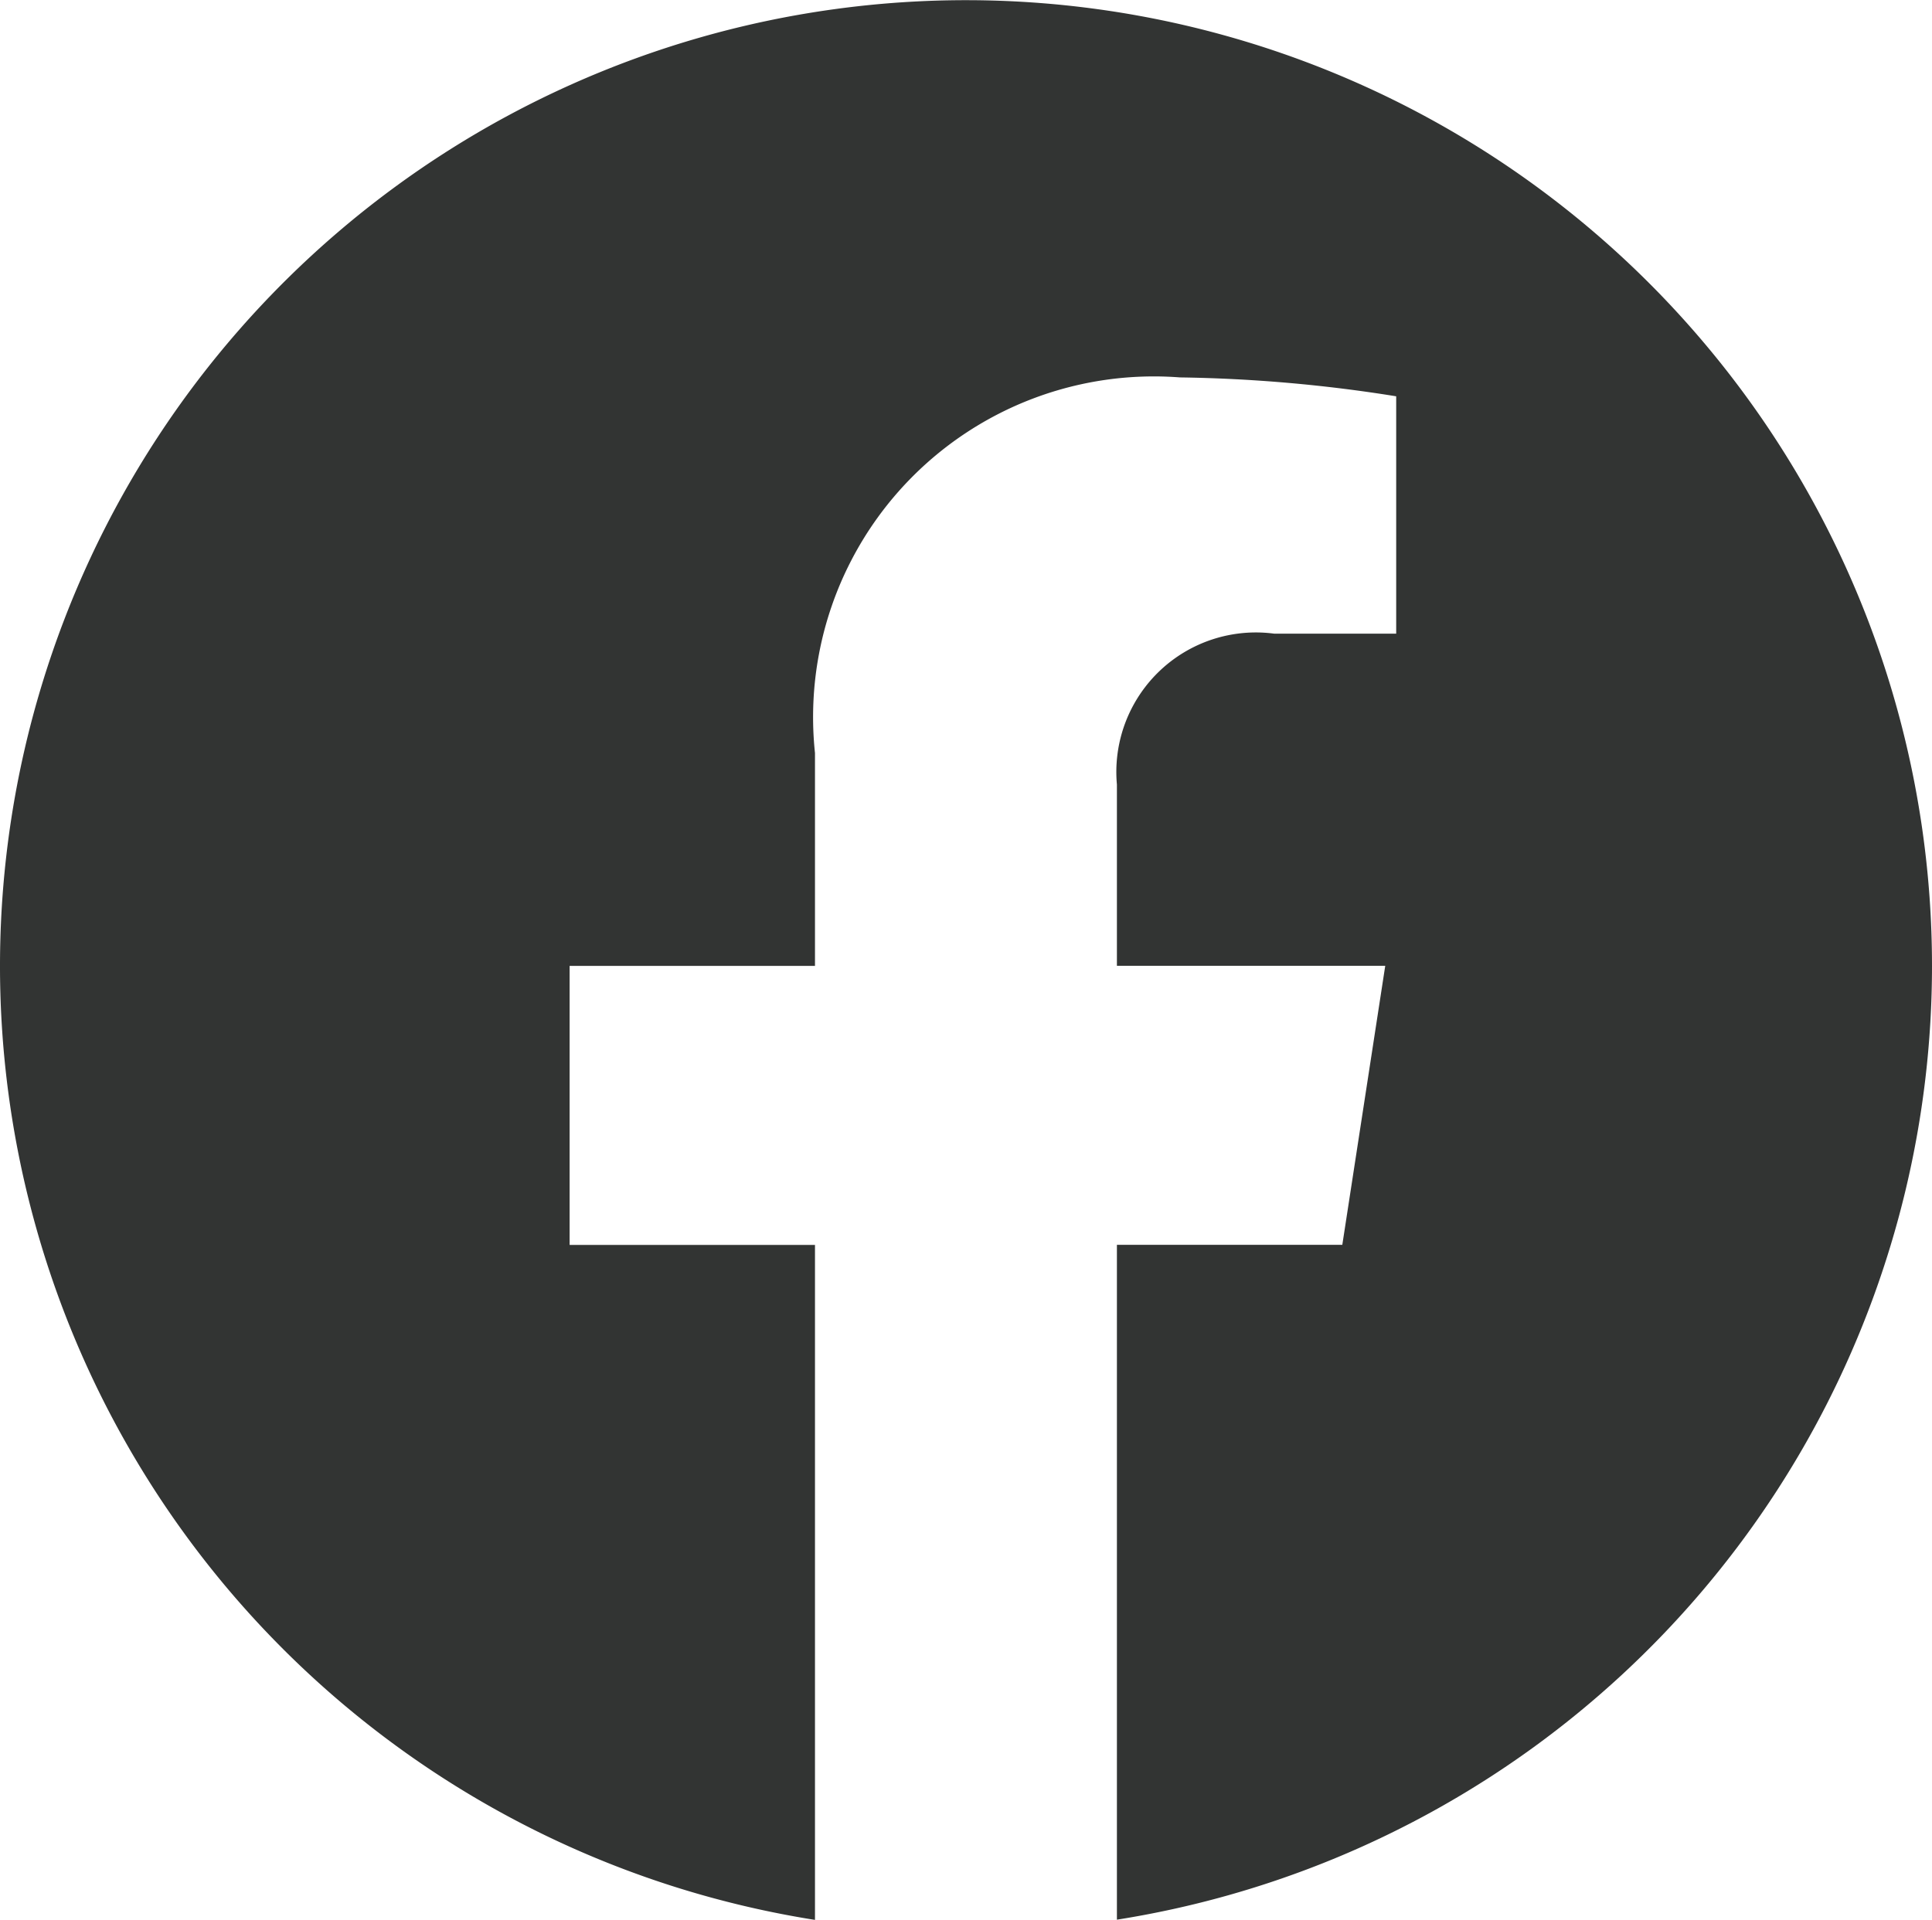 <svg id="Icon_awesome-facebook" data-name="Icon awesome-facebook" xmlns="http://www.w3.org/2000/svg" width="18" height="17.891" viewBox="0 0 18 17.891">
                <path id="Icon_awesome-facebook-2" data-name="Icon awesome-facebook" d="M18.563,9.563A9,9,0,1,0,8.156,18.454V12.164H5.87v-2.6H8.156V7.58a3.175,3.175,0,0,1,3.4-3.5,13.851,13.851,0,0,1,2.015.176V6.468H12.435a1.3,1.3,0,0,0-1.466,1.406V9.563h2.5l-.4,2.6h-2.1v6.289A9,9,0,0,0,18.563,9.563Z" transform="translate(-0.563 -0.563)" fill="#323433" style="opacity: 1;"></path>
              </svg>